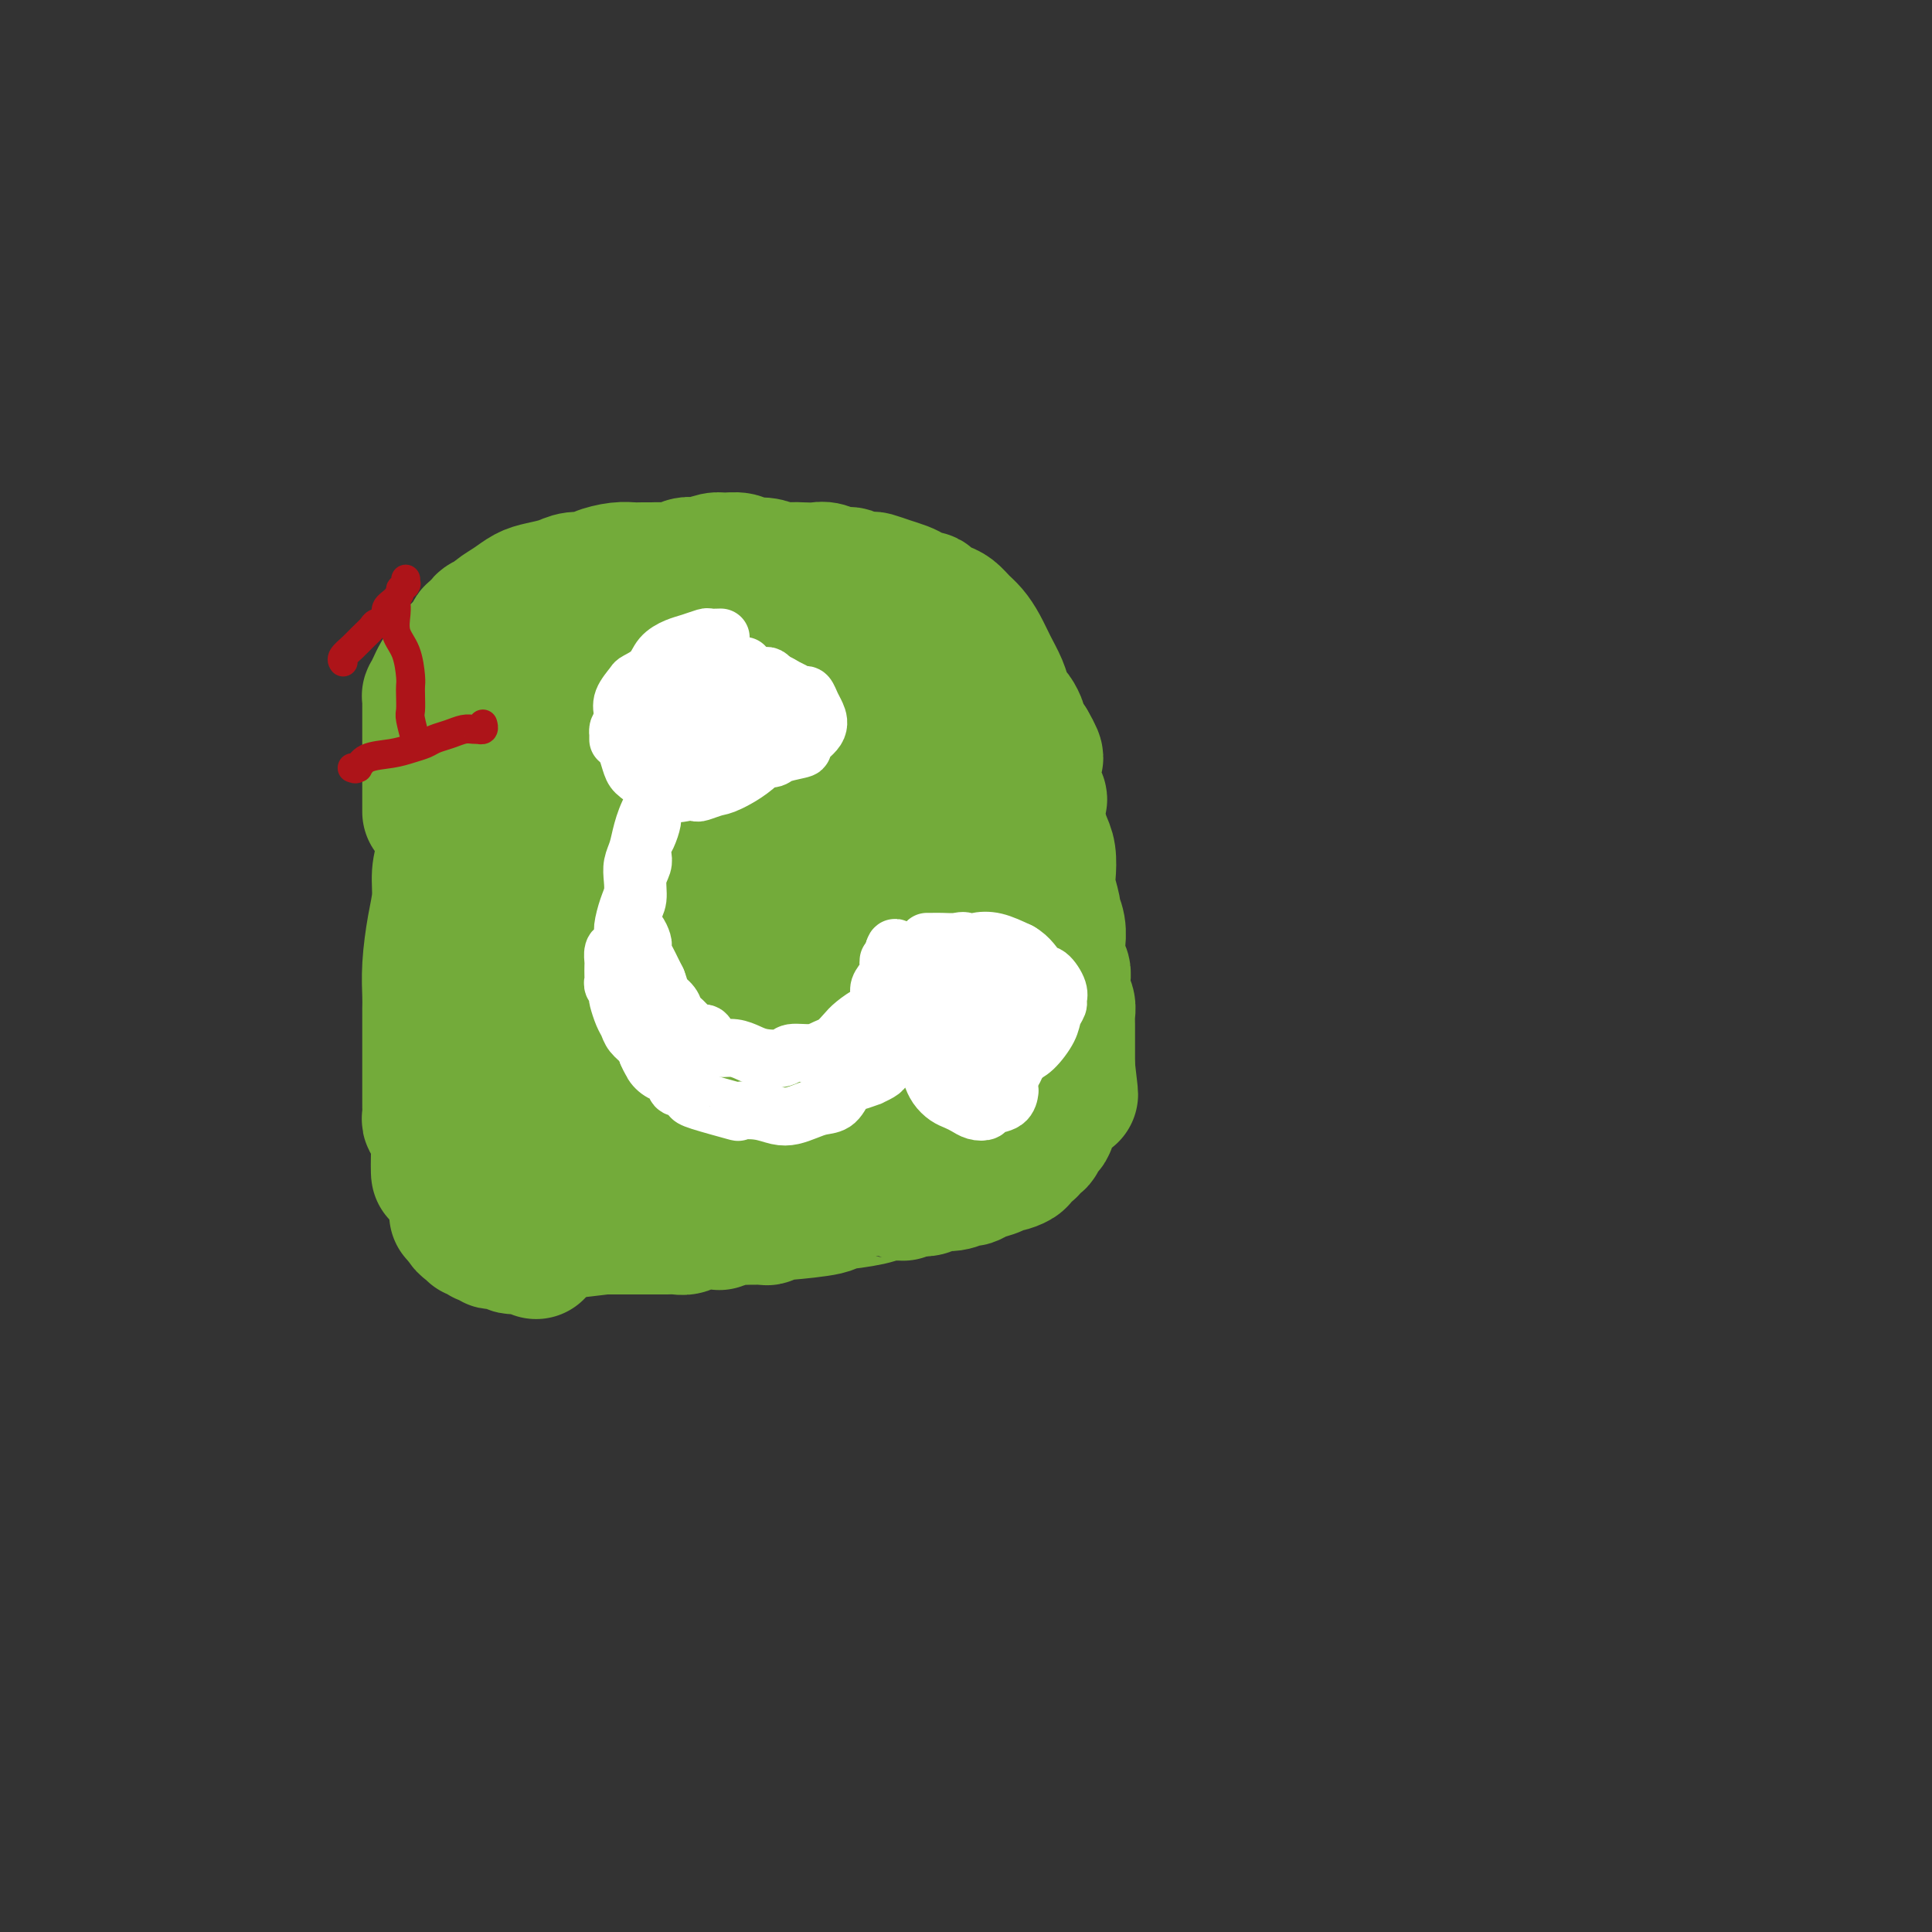 <svg viewBox='0 0 400 400' version='1.1' xmlns='http://www.w3.org/2000/svg' xmlns:xlink='http://www.w3.org/1999/xlink'><rect x="0" y="0" width="400" height="400" fill="#333333" stroke="none"/><g fill='none' stroke='#73AB3A' stroke-width='12' stroke-linecap='round' stroke-linejoin='round'><path d='M105,142c0.114,0.021 0.228,0.042 0,0c-0.228,-0.042 -0.797,-0.147 -1,0c-0.203,0.147 -0.041,0.546 0,1c0.041,0.454 -0.038,0.963 0,3c0.038,2.037 0.192,5.602 0,10c-0.192,4.398 -0.731,9.630 -1,15c-0.269,5.370 -0.268,10.879 0,17c0.268,6.121 0.804,12.855 1,17c0.196,4.145 0.053,5.703 0,7c-0.053,1.297 -0.014,2.333 0,3c0.014,0.667 0.004,0.963 0,1c-0.004,0.037 -0.001,-0.186 0,0c0.001,0.186 0.000,0.782 0,1c-0.000,0.218 -0.000,0.059 0,0c0.000,-0.059 0.000,-0.017 0,0c-0.000,0.017 -0.000,0.008 0,0'/><path d='M107,144c0.010,-0.021 0.019,-0.041 0,0c-0.019,0.041 -0.067,0.145 0,0c0.067,-0.145 0.248,-0.539 1,-1c0.752,-0.461 2.075,-0.991 4,-2c1.925,-1.009 4.451,-2.499 7,-4c2.549,-1.501 5.121,-3.015 8,-4c2.879,-0.985 6.064,-1.441 9,-2c2.936,-0.559 5.622,-1.221 8,-2c2.378,-0.779 4.447,-1.677 7,-2c2.553,-0.323 5.590,-0.073 8,0c2.410,0.073 4.192,-0.033 6,0c1.808,0.033 3.642,0.205 5,0c1.358,-0.205 2.240,-0.787 3,-1c0.760,-0.213 1.399,-0.058 2,0c0.601,0.058 1.166,0.019 2,0c0.834,-0.019 1.937,-0.016 3,0c1.063,0.016 2.085,0.046 3,0c0.915,-0.046 1.724,-0.168 3,0c1.276,0.168 3.018,0.626 4,1c0.982,0.374 1.204,0.665 2,1c0.796,0.335 2.166,0.714 3,1c0.834,0.286 1.133,0.481 2,1c0.867,0.519 2.304,1.364 3,2c0.696,0.636 0.652,1.065 1,2c0.348,0.935 1.088,2.377 2,4c0.912,1.623 1.995,3.428 3,6c1.005,2.572 1.932,5.910 3,9c1.068,3.090 2.276,5.931 3,8c0.724,2.069 0.964,3.365 1,5c0.036,1.635 -0.133,3.610 0,5c0.133,1.390 0.566,2.195 1,3'/><path d='M214,174c2.404,6.914 1.415,3.201 1,2c-0.415,-1.201 -0.255,0.112 0,1c0.255,0.888 0.604,1.352 1,2c0.396,0.648 0.837,1.479 1,2c0.163,0.521 0.047,0.731 0,1c-0.047,0.269 -0.027,0.596 0,1c0.027,0.404 0.060,0.885 0,1c-0.060,0.115 -0.212,-0.135 0,0c0.212,0.135 0.789,0.654 1,1c0.211,0.346 0.057,0.520 0,1c-0.057,0.480 -0.015,1.266 0,2c0.015,0.734 0.004,1.415 0,2c-0.004,0.585 -0.001,1.074 0,2c0.001,0.926 0.001,2.291 0,3c-0.001,0.709 -0.001,0.763 0,1c0.001,0.237 0.004,0.656 0,1c-0.004,0.344 -0.015,0.614 0,1c0.015,0.386 0.056,0.887 0,1c-0.056,0.113 -0.210,-0.162 0,0c0.210,0.162 0.785,0.761 1,1c0.215,0.239 0.072,0.117 0,0c-0.072,-0.117 -0.072,-0.228 0,0c0.072,0.228 0.215,0.796 0,1c-0.215,0.204 -0.790,0.045 -1,0c-0.210,-0.045 -0.056,0.026 0,0c0.056,-0.026 0.015,-0.148 0,0c-0.015,0.148 -0.004,0.565 0,1c0.004,0.435 0.001,0.886 0,1c-0.001,0.114 -0.000,-0.110 0,0c0.000,0.110 0.000,0.555 0,1'/><path d='M218,204c0.619,4.807 0.166,1.824 0,1c-0.166,-0.824 -0.044,0.510 0,1c0.044,0.490 0.012,0.135 0,0c-0.012,-0.135 -0.003,-0.050 0,0c0.003,0.050 0.001,0.066 0,0c-0.001,-0.066 0.001,-0.214 0,0c-0.001,0.214 -0.004,0.789 0,1c0.004,0.211 0.015,0.056 0,0c-0.015,-0.056 -0.057,-0.015 0,0c0.057,0.015 0.211,0.004 0,0c-0.211,-0.004 -0.789,-0.001 -1,0c-0.211,0.001 -0.057,0.000 0,0c0.057,-0.000 0.015,-0.000 0,0c-0.015,0.000 -0.004,0.000 0,0c0.004,-0.000 0.001,-0.000 0,0c-0.001,0.000 -0.000,0.000 0,0c0.000,-0.000 0.000,-0.000 0,0'/><path d='M111,203c0.008,0.003 0.016,0.005 0,0c-0.016,-0.005 -0.057,-0.019 0,0c0.057,0.019 0.211,0.069 0,0c-0.211,-0.069 -0.789,-0.259 -1,0c-0.211,0.259 -0.057,0.968 0,2c0.057,1.032 0.015,2.389 0,4c-0.015,1.611 -0.004,3.477 0,6c0.004,2.523 0.001,5.703 0,8c-0.001,2.297 -0.001,3.711 0,5c0.001,1.289 0.005,2.454 0,3c-0.005,0.546 -0.017,0.474 0,1c0.017,0.526 0.062,1.651 0,2c-0.062,0.349 -0.231,-0.077 0,0c0.231,0.077 0.861,0.656 1,1c0.139,0.344 -0.212,0.454 0,1c0.212,0.546 0.989,1.527 2,2c1.011,0.473 2.256,0.438 4,1c1.744,0.562 3.986,1.723 5,2c1.014,0.277 0.801,-0.329 2,0c1.199,0.329 3.811,1.592 6,2c2.189,0.408 3.955,-0.038 6,0c2.045,0.038 4.370,0.560 6,1c1.630,0.440 2.564,0.797 4,1c1.436,0.203 3.373,0.252 5,0c1.627,-0.252 2.942,-0.803 4,-1c1.058,-0.197 1.858,-0.039 3,0c1.142,0.039 2.626,-0.041 4,0c1.374,0.041 2.639,0.203 4,0c1.361,-0.203 2.817,-0.772 4,-1c1.183,-0.228 2.091,-0.114 3,0'/><path d='M173,243c4.454,-0.327 2.090,-0.144 2,0c-0.090,0.144 2.094,0.249 4,0c1.906,-0.249 3.534,-0.851 5,-1c1.466,-0.149 2.771,0.156 4,0c1.229,-0.156 2.383,-0.774 3,-1c0.617,-0.226 0.699,-0.059 1,0c0.301,0.059 0.823,0.012 1,0c0.177,-0.012 0.011,0.012 0,0c-0.011,-0.012 0.135,-0.059 1,0c0.865,0.059 2.451,0.224 3,0c0.549,-0.224 0.063,-0.836 0,-1c-0.063,-0.164 0.298,0.120 1,0c0.702,-0.120 1.746,-0.643 2,-1c0.254,-0.357 -0.283,-0.548 0,-1c0.283,-0.452 1.386,-1.164 2,-2c0.614,-0.836 0.739,-1.796 1,-2c0.261,-0.204 0.658,0.348 1,0c0.342,-0.348 0.628,-1.595 1,-2c0.372,-0.405 0.830,0.033 1,0c0.170,-0.033 0.054,-0.538 0,-1c-0.054,-0.462 -0.045,-0.881 0,-1c0.045,-0.119 0.124,0.061 0,0c-0.124,-0.061 -0.453,-0.364 0,-1c0.453,-0.636 1.688,-1.603 2,-3c0.312,-1.397 -0.301,-3.222 0,-6c0.301,-2.778 1.514,-6.508 2,-8c0.486,-1.492 0.243,-0.746 0,0'/></g>
<g fill='none' stroke='#73AB3A' stroke-width='20' stroke-linecap='round' stroke-linejoin='round'><path d='M113,151c-0.002,0.002 -0.004,0.004 0,0c0.004,-0.004 0.014,-0.015 0,0c-0.014,0.015 -0.052,0.057 0,0c0.052,-0.057 0.193,-0.211 0,0c-0.193,0.211 -0.721,0.787 -1,3c-0.279,2.213 -0.308,6.063 -1,11c-0.692,4.937 -2.046,10.962 -3,16c-0.954,5.038 -1.510,9.088 -2,12c-0.490,2.912 -0.916,4.686 -1,6c-0.084,1.314 0.174,2.169 0,3c-0.174,0.831 -0.780,1.640 -1,3c-0.220,1.360 -0.055,3.271 0,4c0.055,0.729 -0.000,0.275 0,3c0.000,2.725 0.056,8.628 0,11c-0.056,2.372 -0.225,1.214 0,2c0.225,0.786 0.845,3.517 1,5c0.155,1.483 -0.155,1.718 0,2c0.155,0.282 0.774,0.610 1,1c0.226,0.390 0.060,0.840 0,1c-0.060,0.160 -0.013,0.030 0,0c0.013,-0.030 -0.008,0.040 0,0c0.008,-0.040 0.044,-0.191 0,0c-0.044,0.191 -0.167,0.724 0,0c0.167,-0.724 0.623,-2.703 1,-5c0.377,-2.297 0.675,-4.910 1,-8c0.325,-3.090 0.675,-6.656 1,-10c0.325,-3.344 0.623,-6.465 1,-9c0.377,-2.535 0.833,-4.484 1,-6c0.167,-1.516 0.045,-2.601 0,-4c-0.045,-1.399 -0.013,-3.114 0,-4c0.013,-0.886 0.006,-0.943 0,-1'/><path d='M111,187c0.775,-7.358 0.211,-2.753 0,-1c-0.211,1.753 -0.070,0.655 0,0c0.070,-0.655 0.070,-0.866 0,-1c-0.070,-0.134 -0.211,-0.190 0,-1c0.211,-0.810 0.775,-2.374 1,-3c0.225,-0.626 0.113,-0.313 0,0'/></g>
<g fill='none' stroke='#73AB3A' stroke-width='28' stroke-linecap='round' stroke-linejoin='round'><path d='M97,150c-0.009,-0.009 -0.017,-0.019 0,0c0.017,0.019 0.061,0.065 0,0c-0.061,-0.065 -0.225,-0.241 0,0c0.225,0.241 0.841,0.899 1,3c0.159,2.101 -0.140,5.643 0,9c0.140,3.357 0.717,6.528 1,11c0.283,4.472 0.272,10.246 0,13c-0.272,2.754 -0.805,2.488 -1,5c-0.195,2.512 -0.052,7.802 0,11c0.052,3.198 0.013,4.302 0,5c-0.013,0.698 0.001,0.989 0,2c-0.001,1.011 -0.015,2.743 0,5c0.015,2.257 0.060,5.040 0,7c-0.060,1.960 -0.226,3.099 0,4c0.226,0.901 0.845,1.566 1,2c0.155,0.434 -0.155,0.638 0,1c0.155,0.362 0.774,0.882 1,1c0.226,0.118 0.060,-0.164 0,0c-0.060,0.164 -0.015,0.776 0,1c0.015,0.224 0.000,0.061 0,0c-0.000,-0.061 0.014,-0.020 0,0c-0.014,0.020 -0.057,0.020 0,0c0.057,-0.020 0.215,-0.060 0,0c-0.215,0.060 -0.803,0.218 -1,0c-0.197,-0.218 -0.004,-0.814 0,-3c0.004,-2.186 -0.181,-5.961 0,-8c0.181,-2.039 0.729,-2.340 1,-4c0.271,-1.660 0.265,-4.678 0,-7c-0.265,-2.322 -0.790,-3.949 -1,-5c-0.210,-1.051 -0.105,-1.525 0,-2'/><path d='M99,201c0.060,-4.576 0.211,-2.515 0,-2c-0.211,0.515 -0.785,-0.514 -1,-2c-0.215,-1.486 -0.073,-3.427 0,-5c0.073,-1.573 0.076,-2.776 0,-4c-0.076,-1.224 -0.231,-2.467 0,-4c0.231,-1.533 0.846,-3.356 1,-5c0.154,-1.644 -0.155,-3.108 0,-5c0.155,-1.892 0.774,-4.213 1,-6c0.226,-1.787 0.061,-3.042 0,-4c-0.061,-0.958 -0.016,-1.619 0,-2c0.016,-0.381 0.004,-0.480 0,-1c-0.004,-0.520 -0.001,-1.459 0,-2c0.001,-0.541 0.000,-0.683 0,-1c-0.000,-0.317 -0.000,-0.810 0,-1c0.000,-0.190 0.000,-0.078 0,0c-0.000,0.078 -0.000,0.123 0,0c0.000,-0.123 0.000,-0.415 0,-1c-0.000,-0.585 -0.000,-1.462 0,-2c0.000,-0.538 0.000,-0.736 0,-1c-0.000,-0.264 -0.000,-0.595 0,-1c0.000,-0.405 0.000,-0.883 0,-1c-0.000,-0.117 -0.000,0.127 0,0c0.000,-0.127 0.000,-0.627 0,-1c-0.000,-0.373 -0.000,-0.621 0,-1c0.000,-0.379 0.000,-0.890 0,-1c-0.000,-0.110 -0.000,0.180 0,0c0.000,-0.180 0.000,-0.832 0,-1c-0.000,-0.168 -0.000,0.147 0,0c0.000,-0.147 0.000,-0.756 0,-1c-0.000,-0.244 -0.000,-0.122 0,0'/><path d='M100,146c0.382,-8.466 0.838,-2.132 1,0c0.162,2.132 0.029,0.061 0,-1c-0.029,-1.061 0.045,-1.111 0,-1c-0.045,0.111 -0.208,0.384 0,0c0.208,-0.384 0.788,-1.427 1,-2c0.212,-0.573 0.056,-0.678 0,-1c-0.056,-0.322 -0.012,-0.860 0,-1c0.012,-0.140 -0.007,0.117 0,0c0.007,-0.117 0.040,-0.610 0,-1c-0.040,-0.390 -0.154,-0.678 0,-1c0.154,-0.322 0.575,-0.678 1,-1c0.425,-0.322 0.853,-0.611 1,-1c0.147,-0.389 0.013,-0.878 0,-1c-0.013,-0.122 0.095,0.123 0,0c-0.095,-0.123 -0.392,-0.614 0,-1c0.392,-0.386 1.472,-0.666 2,-1c0.528,-0.334 0.505,-0.723 1,-1c0.495,-0.277 1.509,-0.441 2,-1c0.491,-0.559 0.458,-1.513 1,-2c0.542,-0.487 1.660,-0.508 3,-1c1.340,-0.492 2.903,-1.455 4,-2c1.097,-0.545 1.726,-0.672 3,-1c1.274,-0.328 3.191,-0.859 4,-1c0.809,-0.141 0.511,0.106 1,0c0.489,-0.106 1.765,-0.564 3,-1c1.235,-0.436 2.430,-0.849 3,-1c0.570,-0.151 0.513,-0.041 1,0c0.487,0.041 1.516,0.011 2,0c0.484,-0.011 0.424,-0.003 1,0c0.576,0.003 1.788,0.002 3,0'/><path d='M138,122c4.499,-0.928 3.246,-0.249 3,0c-0.246,0.249 0.513,0.067 1,0c0.487,-0.067 0.700,-0.018 2,0c1.300,0.018 3.687,0.005 5,0c1.313,-0.005 1.552,-0.002 2,0c0.448,0.002 1.103,0.003 2,0c0.897,-0.003 2.035,-0.011 3,0c0.965,0.011 1.758,0.041 3,0c1.242,-0.041 2.934,-0.154 4,0c1.066,0.154 1.506,0.576 2,1c0.494,0.424 1.042,0.849 2,1c0.958,0.151 2.326,0.027 3,0c0.674,-0.027 0.656,0.044 1,0c0.344,-0.044 1.052,-0.204 2,0c0.948,0.204 2.136,0.773 3,1c0.864,0.227 1.404,0.114 2,0c0.596,-0.114 1.249,-0.228 2,0c0.751,0.228 1.602,0.797 2,1c0.398,0.203 0.344,0.039 1,0c0.656,-0.039 2.021,0.046 3,0c0.979,-0.046 1.571,-0.223 2,0c0.429,0.223 0.693,0.845 1,1c0.307,0.155 0.657,-0.155 1,0c0.343,0.155 0.681,0.777 1,1c0.319,0.223 0.620,0.046 1,0c0.380,-0.046 0.837,0.040 1,0c0.163,-0.040 0.030,-0.204 0,0c-0.030,0.204 0.044,0.776 0,1c-0.044,0.224 -0.204,0.099 0,0c0.204,-0.099 0.773,-0.171 1,0c0.227,0.171 0.114,0.586 0,1'/><path d='M194,130c5.396,1.873 3.386,2.556 3,3c-0.386,0.444 0.852,0.649 2,2c1.148,1.351 2.207,3.849 3,5c0.793,1.151 1.322,0.955 2,3c0.678,2.045 1.505,6.333 2,8c0.495,1.667 0.657,0.715 1,1c0.343,0.285 0.866,1.809 1,3c0.134,1.191 -0.123,2.051 0,3c0.123,0.949 0.624,1.987 1,3c0.376,1.013 0.627,2.000 1,3c0.373,1.000 0.870,2.014 1,3c0.130,0.986 -0.105,1.943 0,3c0.105,1.057 0.550,2.213 1,3c0.450,0.787 0.905,1.206 1,2c0.095,0.794 -0.170,1.965 0,3c0.170,1.035 0.777,1.935 1,3c0.223,1.065 0.064,2.295 0,3c-0.064,0.705 -0.031,0.884 0,2c0.031,1.116 0.061,3.171 0,4c-0.061,0.829 -0.212,0.434 0,1c0.212,0.566 0.789,2.092 1,3c0.211,0.908 0.057,1.198 0,2c-0.057,0.802 -0.016,2.115 0,3c0.016,0.885 0.008,1.340 0,2c-0.008,0.660 -0.016,1.524 0,2c0.016,0.476 0.057,0.564 0,1c-0.057,0.436 -0.211,1.220 0,2c0.211,0.780 0.788,1.556 1,2c0.212,0.444 0.061,0.555 0,1c-0.061,0.445 -0.030,1.222 0,2'/><path d='M216,211c1.254,8.814 0.389,2.849 0,1c-0.389,-1.849 -0.300,0.418 0,2c0.300,1.582 0.812,2.479 1,3c0.188,0.521 0.050,0.665 0,2c-0.050,1.335 -0.014,3.859 0,5c0.014,1.141 0.005,0.898 0,1c-0.005,0.102 -0.005,0.549 0,1c0.005,0.451 0.015,0.904 0,1c-0.015,0.096 -0.057,-0.166 0,0c0.057,0.166 0.212,0.761 0,1c-0.212,0.239 -0.792,0.121 -1,0c-0.208,-0.121 -0.044,-0.244 0,0c0.044,0.244 -0.032,0.857 0,1c0.032,0.143 0.172,-0.183 0,0c-0.172,0.183 -0.655,0.875 -1,1c-0.345,0.125 -0.553,-0.318 -1,0c-0.447,0.318 -1.135,1.395 -2,2c-0.865,0.605 -1.908,0.737 -3,1c-1.092,0.263 -2.232,0.658 -3,1c-0.768,0.342 -1.165,0.631 -2,1c-0.835,0.369 -2.108,0.817 -3,1c-0.892,0.183 -1.404,0.101 -2,0c-0.596,-0.101 -1.278,-0.219 -2,0c-0.722,0.219 -1.484,0.777 -2,1c-0.516,0.223 -0.785,0.112 -1,0c-0.215,-0.112 -0.377,-0.226 -1,0c-0.623,0.226 -1.706,0.792 -2,1c-0.294,0.208 0.202,0.060 0,0c-0.202,-0.060 -1.101,-0.030 -2,0'/><path d='M189,238c-4.143,1.465 -1.499,1.127 -1,1c0.499,-0.127 -1.146,-0.044 -2,0c-0.854,0.044 -0.918,0.050 -1,0c-0.082,-0.050 -0.182,-0.157 -2,0c-1.818,0.157 -5.354,0.577 -7,1c-1.646,0.423 -1.402,0.849 -2,1c-0.598,0.151 -2.038,0.026 -3,0c-0.962,-0.026 -1.446,0.046 -2,0c-0.554,-0.046 -1.178,-0.208 -2,0c-0.822,0.208 -1.841,0.788 -3,1c-1.159,0.212 -2.458,0.057 -3,0c-0.542,-0.057 -0.326,-0.015 -1,0c-0.674,0.015 -2.236,0.003 -3,0c-0.764,-0.003 -0.728,0.003 -1,0c-0.272,-0.003 -0.850,-0.015 -1,0c-0.150,0.015 0.128,0.057 0,0c-0.128,-0.057 -0.663,-0.211 -1,0c-0.337,0.211 -0.475,0.789 -1,1c-0.525,0.211 -1.437,0.057 -2,0c-0.563,-0.057 -0.777,-0.015 -1,0c-0.223,0.015 -0.455,0.004 -1,0c-0.545,-0.004 -1.403,-0.001 -2,0c-0.597,0.001 -0.932,0.000 -1,0c-0.068,-0.000 0.133,-0.000 0,0c-0.133,0.000 -0.599,0.000 -1,0c-0.401,-0.000 -0.737,-0.000 -1,0c-0.263,0.000 -0.452,0.000 -1,0c-0.548,-0.000 -1.455,-0.000 -2,0c-0.545,0.000 -0.727,0.000 -1,0c-0.273,-0.000 -0.636,-0.000 -1,0'/><path d='M139,243c-8.422,0.774 -4.477,0.207 -3,0c1.477,-0.207 0.485,-0.056 0,0c-0.485,0.056 -0.463,0.015 -1,0c-0.537,-0.015 -1.634,-0.004 -2,0c-0.366,0.004 0.000,0.001 0,0c-0.000,-0.001 -0.367,0.001 -1,0c-0.633,-0.001 -1.533,-0.004 -2,0c-0.467,0.004 -0.502,0.015 -1,0c-0.498,-0.015 -1.458,-0.057 -2,0c-0.542,0.057 -0.666,0.211 -1,0c-0.334,-0.211 -0.877,-0.788 -1,-1c-0.123,-0.212 0.173,-0.061 0,0c-0.173,0.061 -0.816,0.030 -1,0c-0.184,-0.030 0.091,-0.061 0,0c-0.091,0.061 -0.549,0.212 -1,0c-0.451,-0.212 -0.894,-0.789 -1,-1c-0.106,-0.211 0.125,-0.057 0,0c-0.125,0.057 -0.608,0.015 -1,0c-0.392,-0.015 -0.694,-0.004 -1,0c-0.306,0.004 -0.616,0.001 -1,0c-0.384,-0.001 -0.842,-0.000 -1,0c-0.158,0.000 -0.017,0.000 0,0c0.017,-0.000 -0.089,-0.000 0,0c0.089,0.000 0.374,0.000 0,0c-0.374,-0.000 -1.407,-0.000 -2,0c-0.593,0.000 -0.747,0.001 -1,0c-0.253,-0.001 -0.604,-0.003 -1,0c-0.396,0.003 -0.838,0.011 -1,0c-0.162,-0.011 -0.044,-0.041 0,0c0.044,0.041 0.012,0.155 0,0c-0.012,-0.155 -0.006,-0.577 0,-1'/><path d='M113,240c-4.417,-0.572 -2.461,-0.501 -2,-2c0.461,-1.499 -0.574,-4.570 -1,-6c-0.426,-1.430 -0.244,-1.221 0,-4c0.244,-2.779 0.551,-8.545 1,-14c0.449,-5.455 1.040,-10.597 2,-15c0.960,-4.403 2.288,-8.067 3,-11c0.712,-2.933 0.806,-5.134 1,-7c0.194,-1.866 0.486,-3.397 1,-5c0.514,-1.603 1.248,-3.277 2,-5c0.752,-1.723 1.522,-3.494 2,-5c0.478,-1.506 0.664,-2.747 1,-4c0.336,-1.253 0.822,-2.518 1,-3c0.178,-0.482 0.048,-0.181 0,0c-0.048,0.181 -0.013,0.241 0,0c0.013,-0.241 0.003,-0.784 0,-1c-0.003,-0.216 0.001,-0.105 0,0c-0.001,0.105 -0.008,0.204 0,0c0.008,-0.204 0.029,-0.712 0,-1c-0.029,-0.288 -0.109,-0.355 0,0c0.109,0.355 0.407,1.131 1,2c0.593,0.869 1.479,1.829 2,5c0.521,3.171 0.675,8.552 1,16c0.325,7.448 0.819,16.962 1,23c0.181,6.038 0.048,8.599 0,10c-0.048,1.401 -0.013,1.643 0,2c0.013,0.357 0.003,0.828 0,1c-0.003,0.172 -0.001,0.046 0,0c0.001,-0.046 0.000,-0.012 0,0c-0.000,0.012 -0.000,0.004 0,0c0.000,-0.004 0.000,-0.002 0,0'/><path d='M129,216c0.266,7.758 -0.068,1.153 0,-1c0.068,-2.153 0.539,0.145 1,-4c0.461,-4.145 0.912,-14.734 1,-19c0.088,-4.266 -0.187,-2.210 0,-7c0.187,-4.790 0.835,-16.426 1,-21c0.165,-4.574 -0.152,-2.088 0,-2c0.152,0.088 0.773,-2.224 1,-3c0.227,-0.776 0.061,-0.016 0,0c-0.061,0.016 -0.016,-0.713 0,-1c0.016,-0.287 0.003,-0.132 0,0c-0.003,0.132 0.002,0.241 0,0c-0.002,-0.241 -0.013,-0.834 0,-1c0.013,-0.166 0.050,0.093 0,0c-0.050,-0.093 -0.188,-0.538 0,-1c0.188,-0.462 0.700,-0.940 1,-1c0.300,-0.060 0.387,0.296 1,0c0.613,-0.296 1.752,-1.246 3,-2c1.248,-0.754 2.605,-1.311 4,-2c1.395,-0.689 2.828,-1.509 4,-2c1.172,-0.491 2.083,-0.653 3,-1c0.917,-0.347 1.839,-0.877 3,-1c1.161,-0.123 2.561,0.163 3,0c0.439,-0.163 -0.081,-0.776 0,-1c0.081,-0.224 0.764,-0.059 1,0c0.236,0.059 0.025,0.013 0,0c-0.025,-0.013 0.137,0.008 0,0c-0.137,-0.008 -0.573,-0.043 -1,0c-0.427,0.043 -0.846,0.165 -2,0c-1.154,-0.165 -3.044,-0.619 -5,-1c-1.956,-0.381 -3.978,-0.691 -6,-1'/><path d='M142,144c-2.441,-0.459 -2.044,-0.108 -3,0c-0.956,0.108 -3.265,-0.027 -4,0c-0.735,0.027 0.104,0.218 0,0c-0.104,-0.218 -1.152,-0.843 -2,-1c-0.848,-0.157 -1.495,0.154 -2,0c-0.505,-0.154 -0.868,-0.772 -1,-1c-0.132,-0.228 -0.033,-0.067 0,0c0.033,0.067 -0.002,0.039 0,0c0.002,-0.039 0.040,-0.088 0,0c-0.040,0.088 -0.157,0.312 0,0c0.157,-0.312 0.587,-1.159 2,-2c1.413,-0.841 3.810,-1.675 6,-3c2.190,-1.325 4.175,-3.141 6,-4c1.825,-0.859 3.492,-0.762 5,-1c1.508,-0.238 2.857,-0.811 4,-1c1.143,-0.189 2.079,0.006 3,0c0.921,-0.006 1.826,-0.213 3,0c1.174,0.213 2.617,0.845 3,1c0.383,0.155 -0.295,-0.168 0,0c0.295,0.168 1.562,0.827 2,1c0.438,0.173 0.046,-0.141 0,0c-0.046,0.141 0.253,0.737 1,2c0.747,1.263 1.942,3.194 3,6c1.058,2.806 1.979,6.488 3,10c1.021,3.512 2.140,6.855 3,11c0.860,4.145 1.460,9.091 2,14c0.540,4.909 1.021,9.780 1,14c-0.021,4.220 -0.544,7.790 -1,11c-0.456,3.210 -0.845,6.060 -1,8c-0.155,1.940 -0.078,2.970 0,4'/><path d='M175,213c-0.322,6.061 -0.625,2.714 -1,2c-0.375,-0.714 -0.820,1.206 -1,2c-0.180,0.794 -0.096,0.460 0,0c0.096,-0.460 0.203,-1.048 0,0c-0.203,1.048 -0.716,3.732 0,0c0.716,-3.732 2.661,-13.879 4,-20c1.339,-6.121 2.072,-8.214 3,-13c0.928,-4.786 2.053,-12.263 3,-17c0.947,-4.737 1.718,-6.733 2,-8c0.282,-1.267 0.076,-1.803 0,-2c-0.076,-0.197 -0.020,-0.053 0,0c0.020,0.053 0.005,0.014 0,0c-0.005,-0.014 -0.001,-0.004 0,0c0.001,0.004 0.000,0.001 0,0c-0.000,-0.001 -0.000,-0.000 0,0c0.000,0.000 0.000,0.000 0,0c-0.000,-0.000 -0.001,-0.001 0,0c0.001,0.001 0.003,0.003 0,0c-0.003,-0.003 -0.011,-0.010 0,0c0.011,0.010 0.042,0.038 0,0c-0.042,-0.038 -0.157,-0.142 0,0c0.157,0.142 0.585,0.529 1,2c0.415,1.471 0.815,4.025 2,9c1.185,4.975 3.155,12.370 4,20c0.845,7.630 0.566,15.495 1,20c0.434,4.505 1.580,5.651 2,6c0.420,0.349 0.113,-0.098 0,0c-0.113,0.098 -0.032,0.742 0,1c0.032,0.258 0.016,0.129 0,0'/><path d='M195,215c1.551,8.624 0.427,2.183 0,0c-0.427,-2.183 -0.157,-0.110 0,0c0.157,0.110 0.200,-1.745 0,-1c-0.200,0.745 -0.642,4.090 0,-5c0.642,-9.090 2.369,-30.616 3,-39c0.631,-8.384 0.166,-3.627 0,-3c-0.166,0.627 -0.034,-2.875 0,-5c0.034,-2.125 -0.029,-2.873 0,-3c0.029,-0.127 0.151,0.368 0,0c-0.151,-0.368 -0.574,-1.599 -1,-2c-0.426,-0.401 -0.856,0.030 -1,0c-0.144,-0.030 -0.004,-0.519 0,-1c0.004,-0.481 -0.130,-0.953 -1,-1c-0.870,-0.047 -2.478,0.332 -3,0c-0.522,-0.332 0.043,-1.375 -3,0c-3.043,1.375 -9.692,5.169 -13,7c-3.308,1.831 -3.274,1.700 -6,4c-2.726,2.300 -8.212,7.031 -12,11c-3.788,3.969 -5.879,7.176 -8,11c-2.121,3.824 -4.273,8.265 -6,12c-1.727,3.735 -3.030,6.763 -4,10c-0.970,3.237 -1.609,6.681 -2,9c-0.391,2.319 -0.535,3.513 0,5c0.535,1.487 1.747,3.268 2,4c0.253,0.732 -0.454,0.416 0,0c0.454,-0.416 2.069,-0.932 4,-2c1.931,-1.068 4.177,-2.688 7,-5c2.823,-2.312 6.221,-5.315 9,-10c2.779,-4.685 4.937,-11.053 7,-17c2.063,-5.947 4.032,-11.474 6,-17'/><path d='M173,177c2.796,-7.250 3.286,-8.374 4,-10c0.714,-1.626 1.651,-3.753 2,-5c0.349,-1.247 0.110,-1.615 0,-2c-0.110,-0.385 -0.090,-0.786 0,-1c0.090,-0.214 0.251,-0.240 0,0c-0.251,0.240 -0.913,0.747 0,0c0.913,-0.747 3.400,-2.746 -1,0c-4.400,2.746 -15.687,10.239 -21,14c-5.313,3.761 -4.653,3.792 -7,8c-2.347,4.208 -7.702,12.593 -12,20c-4.298,7.407 -7.539,13.835 -9,17c-1.461,3.165 -1.144,3.069 -1,3c0.144,-0.069 0.113,-0.109 0,0c-0.113,0.109 -0.310,0.366 0,0c0.310,-0.366 1.126,-1.355 3,-3c1.874,-1.645 4.807,-3.947 9,-10c4.193,-6.053 9.645,-15.856 16,-24c6.355,-8.144 13.612,-14.627 17,-18c3.388,-3.373 2.908,-3.636 3,-4c0.092,-0.364 0.758,-0.829 1,-1c0.242,-0.171 0.062,-0.048 0,0c-0.062,0.048 -0.006,0.020 0,0c0.006,-0.020 -0.038,-0.032 0,0c0.038,0.032 0.160,0.107 0,0c-0.160,-0.107 -0.600,-0.397 -1,-1c-0.400,-0.603 -0.759,-1.518 -1,-2c-0.241,-0.482 -0.364,-0.531 -1,-1c-0.636,-0.469 -1.787,-1.357 -3,-2c-1.213,-0.643 -2.490,-1.041 -4,-1c-1.510,0.041 -3.255,0.520 -5,1'/><path d='M162,155c-2.776,0.296 -5.216,1.035 -7,2c-1.784,0.965 -2.913,2.156 -4,3c-1.087,0.844 -2.134,1.340 -3,2c-0.866,0.660 -1.553,1.484 -2,2c-0.447,0.516 -0.655,0.725 -1,1c-0.345,0.275 -0.828,0.615 -1,1c-0.172,0.385 -0.033,0.813 0,1c0.033,0.187 -0.040,0.131 0,0c0.040,-0.131 0.191,-0.338 2,-1c1.809,-0.662 5.275,-1.779 9,-3c3.725,-1.221 7.710,-2.547 11,-4c3.290,-1.453 5.886,-3.034 8,-4c2.114,-0.966 3.746,-1.315 5,-2c1.254,-0.685 2.130,-1.704 3,-2c0.870,-0.296 1.736,0.131 2,0c0.264,-0.131 -0.073,-0.820 0,-1c0.073,-0.180 0.555,0.148 1,0c0.445,-0.148 0.851,-0.772 1,-1c0.149,-0.228 0.039,-0.061 0,0c-0.039,0.061 -0.009,0.017 0,0c0.009,-0.017 -0.003,-0.007 0,0c0.003,0.007 0.020,0.012 0,0c-0.020,-0.012 -0.078,-0.042 0,0c0.078,0.042 0.291,0.154 0,0c-0.291,-0.154 -1.087,-0.575 -2,-1c-0.913,-0.425 -1.945,-0.855 -4,-2c-2.055,-1.145 -5.134,-3.006 -9,-4c-3.866,-0.994 -8.521,-1.122 -12,-1c-3.479,0.122 -5.783,0.494 -8,1c-2.217,0.506 -4.348,1.144 -7,3c-2.652,1.856 -5.826,4.928 -9,8'/><path d='M135,153c-1.500,1.333 -0.750,0.667 0,0'/><path d='M91,148c-0.000,-0.001 -0.000,-0.002 0,0c0.000,0.002 0.000,0.008 0,0c-0.000,-0.008 -0.001,-0.029 0,0c0.001,0.029 0.003,0.109 0,0c-0.003,-0.109 -0.010,-0.406 0,1c0.010,1.406 0.039,4.515 0,6c-0.039,1.485 -0.144,1.348 0,3c0.144,1.652 0.537,5.095 1,8c0.463,2.905 0.997,5.274 1,7c0.003,1.726 -0.525,2.809 -1,4c-0.475,1.191 -0.898,2.490 -1,4c-0.102,1.510 0.116,3.233 0,5c-0.116,1.767 -0.567,3.580 -1,6c-0.433,2.420 -0.848,5.448 -1,8c-0.152,2.552 -0.041,4.627 0,6c0.041,1.373 0.011,2.044 0,3c-0.011,0.956 -0.003,2.195 0,3c0.003,0.805 0.001,1.174 0,2c-0.001,0.826 -0.000,2.108 0,3c0.000,0.892 0.000,1.394 0,2c-0.000,0.606 -0.000,1.317 0,2c0.000,0.683 0.000,1.339 0,2c-0.000,0.661 -0.001,1.329 0,2c0.001,0.671 0.004,1.345 0,2c-0.004,0.655 -0.015,1.290 0,2c0.015,0.710 0.056,1.495 0,2c-0.056,0.505 -0.208,0.729 0,1c0.208,0.271 0.777,0.588 1,1c0.223,0.412 0.098,0.919 0,1c-0.098,0.081 -0.171,-0.262 0,0c0.171,0.262 0.585,1.131 1,2'/><path d='M91,236c-0.128,13.588 -0.448,3.558 0,0c0.448,-3.558 1.664,-0.643 2,1c0.336,1.643 -0.207,2.013 0,2c0.207,-0.013 1.163,-0.410 2,0c0.837,0.410 1.556,1.627 2,2c0.444,0.373 0.614,-0.096 1,0c0.386,0.096 0.987,0.758 3,1c2.013,0.242 5.438,0.065 7,0c1.562,-0.065 1.262,-0.016 2,0c0.738,0.016 2.515,0.001 4,0c1.485,-0.001 2.680,0.013 4,0c1.320,-0.013 2.766,-0.054 4,0c1.234,0.054 2.258,0.204 3,0c0.742,-0.204 1.203,-0.762 2,-1c0.797,-0.238 1.928,-0.158 3,0c1.072,0.158 2.083,0.392 3,0c0.917,-0.392 1.739,-1.412 3,-2c1.261,-0.588 2.960,-0.745 4,-1c1.040,-0.255 1.420,-0.608 2,-1c0.580,-0.392 1.359,-0.822 2,-1c0.641,-0.178 1.144,-0.104 2,0c0.856,0.104 2.067,0.238 3,0c0.933,-0.238 1.589,-0.849 2,-1c0.411,-0.151 0.576,0.157 1,0c0.424,-0.157 1.108,-0.778 2,-1c0.892,-0.222 1.993,-0.046 3,0c1.007,0.046 1.919,-0.039 3,0c1.081,0.039 2.329,0.203 3,0c0.671,-0.203 0.763,-0.772 1,-1c0.237,-0.228 0.618,-0.114 1,0'/><path d='M165,233c6.357,-1.619 2.250,-1.167 1,-1c-1.250,0.167 0.357,0.048 1,0c0.643,-0.048 0.321,-0.024 0,0'/><path d='M89,168c0.000,0.000 0.000,0.000 0,0c0.000,-0.000 0.000,-0.000 0,0c-0.000,0.000 0.000,0.001 0,0c-0.000,-0.001 -0.000,-0.003 0,0c0.000,0.003 0.000,0.013 0,0c-0.000,-0.013 -0.000,-0.049 0,0c0.000,0.049 0.000,0.182 0,0c-0.000,-0.182 -0.000,-0.677 0,-1c0.000,-0.323 0.000,-0.472 0,-1c-0.000,-0.528 -0.000,-1.436 0,-2c0.000,-0.564 0.000,-0.784 0,-1c-0.000,-0.216 -0.000,-0.428 0,-1c0.000,-0.572 0.000,-1.504 0,-2c-0.000,-0.496 -0.000,-0.555 0,-1c0.000,-0.445 0.000,-1.274 0,-2c-0.000,-0.726 -0.000,-1.347 0,-2c0.000,-0.653 0.000,-1.337 0,-2c-0.000,-0.663 -0.000,-1.305 0,-2c0.000,-0.695 0.000,-1.443 0,-2c-0.000,-0.557 -0.000,-0.922 0,-1c0.000,-0.078 0.000,0.133 0,0c-0.000,-0.133 -0.001,-0.608 0,-1c0.001,-0.392 0.003,-0.700 0,-1c-0.003,-0.300 -0.013,-0.593 0,-1c0.013,-0.407 0.048,-0.928 0,-1c-0.048,-0.072 -0.179,0.304 0,0c0.179,-0.304 0.666,-1.288 1,-2c0.334,-0.712 0.513,-1.153 1,-2c0.487,-0.847 1.282,-2.099 2,-3c0.718,-0.901 1.359,-1.450 2,-2'/><path d='M95,135c1.166,-1.654 1.081,-0.288 1,0c-0.081,0.288 -0.157,-0.500 0,-1c0.157,-0.500 0.548,-0.711 1,-1c0.452,-0.289 0.965,-0.655 1,-1c0.035,-0.345 -0.410,-0.669 0,-1c0.410,-0.331 1.674,-0.669 2,-1c0.326,-0.331 -0.285,-0.656 0,-1c0.285,-0.344 1.468,-0.708 2,-1c0.532,-0.292 0.414,-0.512 1,-1c0.586,-0.488 1.875,-1.245 3,-2c1.125,-0.755 2.087,-1.508 3,-2c0.913,-0.492 1.776,-0.723 3,-1c1.224,-0.277 2.810,-0.600 4,-1c1.190,-0.400 1.985,-0.878 3,-1c1.015,-0.122 2.250,0.111 3,0c0.750,-0.111 1.016,-0.566 2,-1c0.984,-0.434 2.685,-0.849 4,-1c1.315,-0.151 2.243,-0.040 3,0c0.757,0.040 1.343,0.007 2,0c0.657,-0.007 1.385,0.012 2,0c0.615,-0.012 1.119,-0.055 2,0c0.881,0.055 2.141,0.207 3,0c0.859,-0.207 1.317,-0.773 2,-1c0.683,-0.227 1.590,-0.114 2,0c0.410,0.114 0.321,0.231 1,0c0.679,-0.231 2.124,-0.809 3,-1c0.876,-0.191 1.182,0.004 2,0c0.818,-0.004 2.147,-0.207 3,0c0.853,0.207 1.230,0.825 2,1c0.770,0.175 1.934,-0.093 3,0c1.066,0.093 2.033,0.546 3,1'/><path d='M161,118c2.612,0.311 2.643,0.087 3,0c0.357,-0.087 1.041,-0.038 2,0c0.959,0.038 2.194,0.067 3,0c0.806,-0.067 1.185,-0.228 2,0c0.815,0.228 2.068,0.846 3,1c0.932,0.154 1.544,-0.156 2,0c0.456,0.156 0.758,0.777 1,1c0.242,0.223 0.425,0.049 1,0c0.575,-0.049 1.543,0.028 2,0c0.457,-0.028 0.402,-0.161 1,0c0.598,0.161 1.848,0.617 3,1c1.152,0.383 2.206,0.694 3,1c0.794,0.306 1.329,0.607 2,1c0.671,0.393 1.478,0.878 2,1c0.522,0.122 0.759,-0.119 1,0c0.241,0.119 0.487,0.597 1,1c0.513,0.403 1.292,0.729 2,1c0.708,0.271 1.344,0.487 2,1c0.656,0.513 1.331,1.323 2,2c0.669,0.677 1.331,1.220 2,2c0.669,0.780 1.345,1.795 2,3c0.655,1.205 1.288,2.598 2,4c0.712,1.402 1.501,2.814 2,4c0.499,1.186 0.707,2.148 1,3c0.293,0.852 0.670,1.594 1,2c0.330,0.406 0.613,0.476 1,1c0.387,0.524 0.877,1.501 1,2c0.123,0.499 -0.121,0.519 0,1c0.121,0.481 0.606,1.423 1,2c0.394,0.577 0.697,0.788 1,1'/><path d='M213,154c2.787,4.752 0.754,2.633 0,2c-0.754,-0.633 -0.230,0.220 0,1c0.230,0.780 0.166,1.489 0,2c-0.166,0.511 -0.434,0.826 0,2c0.434,1.174 1.570,3.208 2,4c0.430,0.792 0.154,0.341 0,1c-0.154,0.659 -0.186,2.429 0,4c0.186,1.571 0.590,2.943 1,4c0.410,1.057 0.827,1.798 1,3c0.173,1.202 0.103,2.866 0,4c-0.103,1.134 -0.238,1.737 0,3c0.238,1.263 0.849,3.187 1,4c0.151,0.813 -0.157,0.515 0,1c0.157,0.485 0.778,1.754 1,3c0.222,1.246 0.046,2.468 0,3c-0.046,0.532 0.039,0.373 0,1c-0.039,0.627 -0.203,2.041 0,3c0.203,0.959 0.772,1.465 1,2c0.228,0.535 0.114,1.099 0,2c-0.114,0.901 -0.227,2.138 0,3c0.227,0.862 0.793,1.348 1,2c0.207,0.652 0.056,1.469 0,2c-0.056,0.531 -0.015,0.776 0,1c0.015,0.224 0.004,0.427 0,1c-0.004,0.573 -0.001,1.515 0,2c0.001,0.485 0.000,0.511 0,1c-0.000,0.489 -0.000,1.440 0,2c0.000,0.560 0.000,0.727 0,1c-0.000,0.273 -0.000,0.650 0,1c0.000,0.350 0.000,0.671 0,1c-0.000,0.329 -0.000,0.664 0,1'/><path d='M221,221c1.237,10.527 0.329,3.346 0,1c-0.329,-2.346 -0.078,0.144 0,1c0.078,0.856 -0.018,0.080 0,0c0.018,-0.080 0.149,0.537 0,1c-0.149,0.463 -0.579,0.771 -1,1c-0.421,0.229 -0.835,0.380 -1,1c-0.165,0.620 -0.082,1.710 0,2c0.082,0.290 0.163,-0.219 0,0c-0.163,0.219 -0.569,1.167 -1,2c-0.431,0.833 -0.885,1.551 -1,2c-0.115,0.449 0.110,0.627 0,1c-0.110,0.373 -0.556,0.940 -1,1c-0.444,0.060 -0.887,-0.387 -1,0c-0.113,0.387 0.105,1.609 0,2c-0.105,0.391 -0.534,-0.050 -1,0c-0.466,0.050 -0.969,0.592 -1,1c-0.031,0.408 0.409,0.684 0,1c-0.409,0.316 -1.668,0.672 -2,1c-0.332,0.328 0.264,0.627 0,1c-0.264,0.373 -1.386,0.821 -2,1c-0.614,0.179 -0.718,0.091 -1,0c-0.282,-0.091 -0.742,-0.183 -1,0c-0.258,0.183 -0.312,0.642 -1,1c-0.688,0.358 -2.008,0.617 -3,1c-0.992,0.383 -1.655,0.891 -2,1c-0.345,0.109 -0.371,-0.181 -1,0c-0.629,0.181 -1.859,0.832 -3,1c-1.141,0.168 -2.192,-0.147 -3,0c-0.808,0.147 -1.374,0.756 -2,1c-0.626,0.244 -1.313,0.122 -2,0'/><path d='M190,246c-3.834,1.152 -2.919,1.031 -3,1c-0.081,-0.031 -1.157,0.030 -2,0c-0.843,-0.030 -1.451,-0.149 -2,0c-0.549,0.149 -1.037,0.565 -3,1c-1.963,0.435 -5.401,0.887 -7,1c-1.599,0.113 -1.360,-0.114 -1,0c0.360,0.114 0.839,0.570 -1,1c-1.839,0.430 -5.997,0.833 -8,1c-2.003,0.167 -1.850,0.097 -2,0c-0.150,-0.097 -0.603,-0.222 -1,0c-0.397,0.222 -0.740,0.792 -1,1c-0.260,0.208 -0.439,0.055 -1,0c-0.561,-0.055 -1.503,-0.011 -2,0c-0.497,0.011 -0.549,-0.011 -1,0c-0.451,0.011 -1.303,0.056 -2,0c-0.697,-0.056 -1.240,-0.212 -2,0c-0.760,0.212 -1.736,0.793 -2,1c-0.264,0.207 0.186,0.041 0,0c-0.186,-0.041 -1.008,0.041 -2,0c-0.992,-0.041 -2.154,-0.207 -3,0c-0.846,0.207 -1.377,0.788 -2,1c-0.623,0.212 -1.338,0.057 -2,0c-0.662,-0.057 -1.269,-0.015 -2,0c-0.731,0.015 -1.585,0.004 -2,0c-0.415,-0.004 -0.390,-0.001 -1,0c-0.610,0.001 -1.854,0.000 -3,0c-1.146,-0.000 -2.193,-0.000 -3,0c-0.807,0.000 -1.373,0.000 -2,0c-0.627,-0.000 -1.313,-0.000 -2,0'/><path d='M125,254c-10.198,1.238 -3.193,0.332 -1,0c2.193,-0.332 -0.427,-0.089 -2,0c-1.573,0.089 -2.099,0.024 -2,0c0.099,-0.024 0.822,-0.006 0,0c-0.822,0.006 -3.191,0.002 -4,0c-0.809,-0.002 -0.058,-0.000 0,0c0.058,0.000 -0.577,0.000 -1,0c-0.423,-0.000 -0.634,-0.000 -1,0c-0.366,0.000 -0.887,0.000 -1,0c-0.113,-0.000 0.182,-0.000 0,0c-0.182,0.000 -0.842,0.000 -1,0c-0.158,-0.000 0.184,-0.000 0,0c-0.184,0.000 -0.894,0.000 -1,0c-0.106,-0.000 0.392,-0.000 0,0c-0.392,0.000 -1.675,0.000 -2,0c-0.325,-0.000 0.306,-0.000 0,0c-0.306,0.000 -1.550,0.000 -2,0c-0.450,-0.000 -0.107,-0.000 0,0c0.107,0.000 -0.023,0.000 0,0c0.023,-0.000 0.198,-0.000 0,0c-0.198,0.000 -0.770,0.001 -1,0c-0.230,-0.001 -0.118,-0.004 0,0c0.118,0.004 0.243,0.016 0,0c-0.243,-0.016 -0.853,-0.061 -1,0c-0.147,0.061 0.171,0.226 0,0c-0.171,-0.226 -0.830,-0.845 -1,-1c-0.170,-0.155 0.150,0.154 0,0c-0.150,-0.154 -0.771,-0.772 -1,-1c-0.229,-0.228 -0.065,-0.065 0,0c0.065,0.065 0.033,0.033 0,0'/><path d='M107,252c-0.000,0.000 -0.000,0.000 0,0c0.000,0.000 0.000,0.000 0,0c-0.000,-0.000 -0.000,-0.000 0,0c0.000,0.000 0.000,0.000 0,0c-0.000,-0.000 -0.000,-0.000 0,0c0.000,0.000 0.000,0.000 0,0c-0.000,-0.000 -0.000,-0.000 0,0c0.000,0.000 0.001,0.000 0,0c-0.001,-0.000 -0.003,-0.000 0,0c0.003,0.000 0.011,0.000 0,0c-0.011,-0.000 -0.040,-0.000 0,0c0.040,0.000 0.150,0.000 0,0c-0.150,-0.000 -0.561,-0.000 -1,0c-0.439,0.000 -0.905,0.000 -1,0c-0.095,-0.000 0.181,-0.000 0,0c-0.181,0.000 -0.819,0.000 -1,0c-0.181,-0.000 0.096,-0.000 0,0c-0.096,0.000 -0.565,0.000 -1,0c-0.435,-0.000 -0.835,-0.000 -1,0c-0.165,0.000 -0.096,0.001 0,0c0.096,-0.001 0.218,-0.004 0,0c-0.218,0.004 -0.776,0.015 -1,0c-0.224,-0.015 -0.112,-0.057 0,0c0.112,0.057 0.226,0.211 0,0c-0.226,-0.211 -0.793,-0.789 -1,-1c-0.207,-0.211 -0.056,-0.057 0,0c0.056,0.057 0.016,0.016 0,0c-0.016,-0.016 -0.008,-0.008 0,0'/><path d='M111,259c0.000,-0.000 0.000,-0.000 0,0c-0.000,0.000 -0.000,0.000 0,0c0.000,-0.000 0.000,-0.000 0,0c-0.000,0.000 -0.000,0.001 0,0c0.000,-0.001 0.000,-0.004 0,0c-0.000,0.004 -0.000,0.015 0,0c0.000,-0.015 0.001,-0.057 0,0c-0.001,0.057 -0.003,0.211 0,0c0.003,-0.211 0.013,-0.789 0,-1c-0.013,-0.211 -0.049,-0.057 0,0c0.049,0.057 0.182,0.016 0,0c-0.182,-0.016 -0.678,-0.008 -1,0c-0.322,0.008 -0.468,0.016 -1,0c-0.532,-0.016 -1.448,-0.057 -2,0c-0.552,0.057 -0.739,0.211 -1,0c-0.261,-0.211 -0.596,-0.788 -1,-1c-0.404,-0.212 -0.878,-0.061 -1,0c-0.122,0.061 0.108,0.030 0,0c-0.108,-0.030 -0.555,-0.061 -1,0c-0.445,0.061 -0.890,0.212 -1,0c-0.110,-0.212 0.115,-0.788 0,-1c-0.115,-0.212 -0.569,-0.061 -1,0c-0.431,0.061 -0.837,0.031 -1,0c-0.163,-0.031 -0.081,-0.065 0,0c0.081,0.065 0.163,0.228 0,0c-0.163,-0.228 -0.569,-0.849 -1,-1c-0.431,-0.151 -0.886,0.167 -1,0c-0.114,-0.167 0.114,-0.818 0,-1c-0.114,-0.182 -0.569,0.105 -1,0c-0.431,-0.105 -0.837,-0.601 -1,-1c-0.163,-0.399 -0.081,-0.699 0,-1'/><path d='M96,252c-2.500,-1.167 -1.250,-0.583 0,0'/></g>
<g fill='none' stroke='#FFFFFF' stroke-width='12' stroke-linecap='round' stroke-linejoin='round'><path d='M150,144c-0.022,0.017 -0.044,0.034 0,0c0.044,-0.034 0.154,-0.118 0,0c-0.154,0.118 -0.573,0.438 0,0c0.573,-0.438 2.140,-1.634 3,-2c0.860,-0.366 1.015,0.098 1,0c-0.015,-0.098 -0.200,-0.759 0,-1c0.200,-0.241 0.786,-0.061 1,0c0.214,0.061 0.058,0.002 0,0c-0.058,-0.002 -0.016,0.053 0,0c0.016,-0.053 0.006,-0.215 0,0c-0.006,0.215 -0.008,0.806 0,1c0.008,0.194 0.027,-0.008 0,0c-0.027,0.008 -0.101,0.226 0,1c0.101,0.774 0.377,2.102 0,3c-0.377,0.898 -1.407,1.365 -2,2c-0.593,0.635 -0.747,1.438 -1,2c-0.253,0.562 -0.604,0.883 -1,1c-0.396,0.117 -0.838,0.031 -1,0c-0.162,-0.031 -0.043,-0.008 0,0c0.043,0.008 0.012,0.002 0,0c-0.012,-0.002 -0.003,-0.001 0,0c0.003,0.001 0.001,0.000 0,0c-0.001,-0.000 -0.000,-0.000 0,0'/><path d='M150,151c-0.778,0.781 -0.223,0.234 0,0c0.223,-0.234 0.112,-0.154 0,0c-0.112,0.154 -0.226,0.381 0,0c0.226,-0.381 0.793,-1.370 1,-2c0.207,-0.630 0.056,-0.901 0,-1c-0.056,-0.099 -0.015,-0.027 0,0c0.015,0.027 0.004,0.007 0,0c-0.004,-0.007 -0.001,-0.002 0,0c0.001,0.002 0.001,0.001 0,0'/><path d='M149,155c0.000,-0.000 0.000,-0.000 0,0c-0.000,0.000 -0.000,0.001 0,0c0.000,-0.001 0.000,-0.004 0,0c-0.000,0.004 -0.000,0.016 0,0c0.000,-0.016 0.001,-0.060 0,0c-0.001,0.060 -0.003,0.223 0,0c0.003,-0.223 0.011,-0.832 0,-1c-0.011,-0.168 -0.042,0.106 0,0c0.042,-0.106 0.155,-0.592 0,-1c-0.155,-0.408 -0.578,-0.740 -1,-1c-0.422,-0.260 -0.842,-0.450 -1,-1c-0.158,-0.550 -0.054,-1.459 0,-2c0.054,-0.541 0.056,-0.712 0,-1c-0.056,-0.288 -0.171,-0.693 0,-1c0.171,-0.307 0.628,-0.516 1,-1c0.372,-0.484 0.660,-1.244 1,-2c0.340,-0.756 0.732,-1.509 1,-2c0.268,-0.491 0.410,-0.719 1,-1c0.590,-0.281 1.626,-0.615 2,-1c0.374,-0.385 0.086,-0.822 0,-1c-0.086,-0.178 0.029,-0.098 0,0c-0.029,0.098 -0.202,0.212 0,0c0.202,-0.212 0.779,-0.752 1,-1c0.221,-0.248 0.087,-0.203 0,0c-0.087,0.203 -0.126,0.565 0,1c0.126,0.435 0.416,0.943 1,1c0.584,0.057 1.463,-0.338 2,0c0.537,0.338 0.732,1.410 1,2c0.268,0.590 0.611,0.697 1,1c0.389,0.303 0.826,0.801 1,1c0.174,0.199 0.087,0.100 0,0'/><path d='M160,144c0.515,0.863 0.303,1.019 0,1c-0.303,-0.019 -0.696,-0.214 -1,0c-0.304,0.214 -0.518,0.838 -1,1c-0.482,0.162 -1.233,-0.138 -2,0c-0.767,0.138 -1.550,0.713 -2,1c-0.450,0.287 -0.565,0.287 -1,0c-0.435,-0.287 -1.189,-0.860 -2,-1c-0.811,-0.140 -1.680,0.155 -2,0c-0.320,-0.155 -0.091,-0.758 0,-1c0.091,-0.242 0.046,-0.121 0,0'/><path d='M148,151c-0.002,0.000 -0.005,0.000 0,0c0.005,-0.000 0.016,-0.000 0,0c-0.016,0.000 -0.059,0.001 0,0c0.059,-0.001 0.220,-0.005 0,0c-0.220,0.005 -0.821,0.018 -1,0c-0.179,-0.018 0.063,-0.069 0,0c-0.063,0.069 -0.431,0.258 -1,1c-0.569,0.742 -1.337,2.038 -2,3c-0.663,0.962 -1.219,1.588 -2,2c-0.781,0.412 -1.785,0.608 -2,1c-0.215,0.392 0.359,0.980 0,1c-0.359,0.020 -1.651,-0.529 -2,0c-0.349,0.529 0.243,2.138 0,3c-0.243,0.862 -1.323,0.979 -2,2c-0.677,1.021 -0.952,2.945 -1,4c-0.048,1.055 0.132,1.241 0,2c-0.132,0.759 -0.575,2.092 -1,3c-0.425,0.908 -0.831,1.391 -1,2c-0.169,0.609 -0.101,1.345 0,2c0.101,0.655 0.237,1.230 0,2c-0.237,0.770 -0.845,1.735 -1,3c-0.155,1.265 0.144,2.829 0,4c-0.144,1.171 -0.732,1.949 -1,3c-0.268,1.051 -0.216,2.375 0,3c0.216,0.625 0.597,0.552 1,1c0.403,0.448 0.829,1.418 1,2c0.171,0.582 0.087,0.775 0,1c-0.087,0.225 -0.178,0.483 0,1c0.178,0.517 0.625,1.293 1,2c0.375,0.707 0.679,1.345 1,2c0.321,0.655 0.661,1.328 1,2'/><path d='M136,203c0.888,2.286 0.608,2.501 1,3c0.392,0.499 1.457,1.281 2,2c0.543,0.719 0.565,1.376 1,2c0.435,0.624 1.285,1.215 2,2c0.715,0.785 1.297,1.765 2,2c0.703,0.235 1.529,-0.274 2,0c0.471,0.274 0.589,1.331 1,2c0.411,0.669 1.115,0.951 2,1c0.885,0.049 1.950,-0.134 3,0c1.050,0.134 2.084,0.587 3,1c0.916,0.413 1.716,0.787 3,1c1.284,0.213 3.054,0.265 4,0c0.946,-0.265 1.069,-0.848 2,-1c0.931,-0.152 2.671,0.125 4,0c1.329,-0.125 2.248,-0.654 3,-1c0.752,-0.346 1.339,-0.509 2,-1c0.661,-0.491 1.396,-1.311 2,-2c0.604,-0.689 1.076,-1.246 2,-2c0.924,-0.754 2.300,-1.705 3,-2c0.700,-0.295 0.723,0.064 1,0c0.277,-0.064 0.806,-0.553 1,-1c0.194,-0.447 0.052,-0.852 0,-1c-0.052,-0.148 -0.014,-0.040 0,0c0.014,0.040 0.004,0.011 0,0c-0.004,-0.011 -0.001,-0.003 0,0c0.001,0.003 0.001,0.002 0,0'/><path d='M184,200c-0.000,-0.423 -0.000,-0.845 0,-1c0.000,-0.155 0.000,-0.041 0,0c-0.000,0.041 -0.000,0.011 0,0c0.000,-0.011 0.000,-0.003 0,0c-0.000,0.003 -0.000,-0.000 0,0c0.000,0.000 0.001,0.003 0,0c-0.001,-0.003 -0.004,-0.012 0,0c0.004,0.012 0.014,0.044 0,0c-0.014,-0.044 -0.053,-0.165 0,0c0.053,0.165 0.197,0.616 1,1c0.803,0.384 2.264,0.702 3,1c0.736,0.298 0.748,0.577 1,1c0.252,0.423 0.743,0.991 1,1c0.257,0.009 0.281,-0.540 0,0c-0.281,0.540 -0.868,2.169 -1,3c-0.132,0.831 0.190,0.863 0,1c-0.190,0.137 -0.891,0.377 -1,1c-0.109,0.623 0.373,1.627 0,2c-0.373,0.373 -1.603,0.115 -2,0c-0.397,-0.115 0.038,-0.087 0,0c-0.038,0.087 -0.549,0.231 -1,0c-0.451,-0.231 -0.843,-0.838 -1,-1c-0.157,-0.162 -0.078,0.122 0,0c0.078,-0.122 0.154,-0.651 0,-1c-0.154,-0.349 -0.540,-0.517 -1,-1c-0.460,-0.483 -0.995,-1.281 -1,-2c-0.005,-0.719 0.521,-1.358 1,-2c0.479,-0.642 0.912,-1.285 1,-2c0.088,-0.715 -0.169,-1.500 0,-2c0.169,-0.500 0.762,-0.714 1,-1c0.238,-0.286 0.119,-0.643 0,-1'/><path d='M185,197c0.392,-1.521 0.370,-0.324 1,0c0.630,0.324 1.910,-0.226 3,0c1.090,0.226 1.991,1.226 3,2c1.009,0.774 2.126,1.321 3,2c0.874,0.679 1.503,1.489 2,2c0.497,0.511 0.861,0.723 1,1c0.139,0.277 0.053,0.618 0,1c-0.053,0.382 -0.074,0.805 0,1c0.074,0.195 0.241,0.161 0,0c-0.241,-0.161 -0.891,-0.449 -1,0c-0.109,0.449 0.322,1.637 0,2c-0.322,0.363 -1.396,-0.098 -2,0c-0.604,0.098 -0.738,0.754 -1,1c-0.262,0.246 -0.652,0.081 -1,0c-0.348,-0.081 -0.653,-0.077 -1,0c-0.347,0.077 -0.737,0.227 -1,0c-0.263,-0.227 -0.400,-0.830 -1,-1c-0.600,-0.170 -1.663,0.094 -2,0c-0.337,-0.094 0.053,-0.546 0,-1c-0.053,-0.454 -0.547,-0.909 -1,-1c-0.453,-0.091 -0.864,0.182 -1,0c-0.136,-0.182 0.002,-0.819 0,-1c-0.002,-0.181 -0.144,0.095 0,0c0.144,-0.095 0.575,-0.561 1,-1c0.425,-0.439 0.846,-0.850 1,-1c0.154,-0.150 0.041,-0.041 0,0c-0.041,0.041 -0.012,0.012 0,0c0.012,-0.012 0.006,-0.006 0,0'/><path d='M128,153c0.000,0.001 0.000,0.001 0,0c-0.000,-0.001 -0.000,-0.004 0,0c0.000,0.004 0.000,0.016 0,0c-0.000,-0.016 -0.000,-0.060 0,0c0.000,0.060 0.002,0.224 0,0c-0.002,-0.224 -0.006,-0.836 0,-1c0.006,-0.164 0.022,0.121 0,0c-0.022,-0.121 -0.082,-0.649 0,-1c0.082,-0.351 0.306,-0.527 1,-1c0.694,-0.473 1.857,-1.244 3,-2c1.143,-0.756 2.265,-1.497 3,-2c0.735,-0.503 1.081,-0.766 2,-1c0.919,-0.234 2.410,-0.437 4,-1c1.590,-0.563 3.280,-1.486 5,-2c1.720,-0.514 3.472,-0.618 5,-1c1.528,-0.382 2.832,-1.042 4,-1c1.168,0.042 2.201,0.786 3,1c0.799,0.214 1.366,-0.102 2,0c0.634,0.102 1.336,0.622 2,1c0.664,0.378 1.291,0.614 2,1c0.709,0.386 1.500,0.921 2,1c0.500,0.079 0.710,-0.298 1,0c0.290,0.298 0.659,1.270 1,2c0.341,0.730 0.652,1.218 1,2c0.348,0.782 0.732,1.860 0,3c-0.732,1.140 -2.580,2.344 -3,3c-0.420,0.656 0.589,0.764 0,1c-0.589,0.236 -2.776,0.599 -4,1c-1.224,0.401 -1.483,0.839 -2,1c-0.517,0.161 -1.290,0.046 -2,0c-0.710,-0.046 -1.355,-0.023 -2,0'/><path d='M156,157c-2.579,0.927 -2.528,0.245 -3,0c-0.472,-0.245 -1.467,-0.054 -2,0c-0.533,0.054 -0.604,-0.031 -1,0c-0.396,0.031 -1.115,0.177 -2,0c-0.885,-0.177 -1.935,-0.679 -3,-1c-1.065,-0.321 -2.146,-0.462 -3,-1c-0.854,-0.538 -1.480,-1.474 -2,-2c-0.520,-0.526 -0.935,-0.640 -1,-1c-0.065,-0.360 0.221,-0.964 0,-1c-0.221,-0.036 -0.947,0.495 -1,0c-0.053,-0.495 0.569,-2.016 1,-3c0.431,-0.984 0.672,-1.430 1,-2c0.328,-0.570 0.742,-1.263 1,-2c0.258,-0.737 0.358,-1.518 1,-2c0.642,-0.482 1.825,-0.665 3,-1c1.175,-0.335 2.342,-0.823 4,-1c1.658,-0.177 3.806,-0.045 5,0c1.194,0.045 1.433,0.002 2,0c0.567,-0.002 1.461,0.035 2,0c0.539,-0.035 0.722,-0.144 1,0c0.278,0.144 0.650,0.541 1,1c0.350,0.459 0.679,0.980 1,1c0.321,0.020 0.633,-0.462 1,0c0.367,0.462 0.790,1.867 1,3c0.210,1.133 0.208,1.994 0,3c-0.208,1.006 -0.623,2.156 -1,3c-0.377,0.844 -0.717,1.381 -1,2c-0.283,0.619 -0.509,1.320 -1,2c-0.491,0.680 -1.245,1.340 -2,2'/><path d='M158,157c-2.223,2.480 -5.280,4.181 -7,5c-1.720,0.819 -2.104,0.758 -3,1c-0.896,0.242 -2.306,0.787 -3,1c-0.694,0.213 -0.672,0.094 -1,0c-0.328,-0.094 -1.005,-0.163 -2,0c-0.995,0.163 -2.309,0.559 -4,0c-1.691,-0.559 -3.760,-2.074 -5,-3c-1.240,-0.926 -1.652,-1.262 -2,-2c-0.348,-0.738 -0.631,-1.877 -1,-3c-0.369,-1.123 -0.824,-2.231 -1,-3c-0.176,-0.769 -0.074,-1.200 0,-2c0.074,-0.800 0.121,-1.971 0,-3c-0.121,-1.029 -0.409,-1.917 0,-3c0.409,-1.083 1.516,-2.360 2,-3c0.484,-0.640 0.345,-0.644 1,-1c0.655,-0.356 2.106,-1.066 3,-2c0.894,-0.934 1.232,-2.093 2,-3c0.768,-0.907 1.964,-1.564 3,-2c1.036,-0.436 1.910,-0.653 3,-1c1.090,-0.347 2.397,-0.825 3,-1c0.603,-0.175 0.502,-0.047 1,0c0.498,0.047 1.596,0.013 2,0c0.404,-0.013 0.116,-0.004 0,0c-0.116,0.004 -0.058,0.002 0,0'/><path d='M140,153c0.008,-0.014 0.017,-0.028 0,0c-0.017,0.028 -0.058,0.099 0,0c0.058,-0.099 0.216,-0.370 0,0c-0.216,0.370 -0.807,1.379 -1,2c-0.193,0.621 0.012,0.855 0,2c-0.012,1.145 -0.242,3.202 -1,5c-0.758,1.798 -2.046,3.338 -3,5c-0.954,1.662 -1.575,3.446 -2,5c-0.425,1.554 -0.652,2.879 -1,4c-0.348,1.121 -0.815,2.037 -1,3c-0.185,0.963 -0.087,1.973 0,3c0.087,1.027 0.164,2.072 0,3c-0.164,0.928 -0.570,1.739 -1,3c-0.430,1.261 -0.886,2.972 -1,4c-0.114,1.028 0.113,1.374 0,2c-0.113,0.626 -0.566,1.534 -1,2c-0.434,0.466 -0.848,0.492 -1,1c-0.152,0.508 -0.042,1.498 0,2c0.042,0.502 0.015,0.516 0,1c-0.015,0.484 -0.018,1.440 0,2c0.018,0.560 0.057,0.726 0,1c-0.057,0.274 -0.208,0.658 0,1c0.208,0.342 0.777,0.644 1,1c0.223,0.356 0.100,0.767 0,1c-0.100,0.233 -0.178,0.289 0,1c0.178,0.711 0.611,2.077 1,3c0.389,0.923 0.733,1.402 1,2c0.267,0.598 0.456,1.315 1,2c0.544,0.685 1.441,1.339 2,2c0.559,0.661 0.779,1.331 1,2'/><path d='M134,218c1.334,3.136 1.169,1.475 1,1c-0.169,-0.475 -0.344,0.236 0,1c0.344,0.764 1.205,1.581 2,2c0.795,0.419 1.523,0.441 2,1c0.477,0.559 0.703,1.654 1,2c0.297,0.346 0.666,-0.057 1,0c0.334,0.057 0.633,0.576 1,1c0.367,0.424 0.804,0.754 1,1c0.196,0.246 0.153,0.409 2,1c1.847,0.591 5.586,1.609 7,2c1.414,0.391 0.503,0.154 1,0c0.497,-0.154 2.401,-0.227 4,0c1.599,0.227 2.893,0.753 4,1c1.107,0.247 2.026,0.213 3,0c0.974,-0.213 2.003,-0.606 3,-1c0.997,-0.394 1.964,-0.789 3,-1c1.036,-0.211 2.143,-0.238 3,-1c0.857,-0.762 1.466,-2.260 2,-3c0.534,-0.740 0.994,-0.723 2,-1c1.006,-0.277 2.558,-0.848 3,-1c0.442,-0.152 -0.225,0.114 0,0c0.225,-0.114 1.341,-0.608 2,-1c0.659,-0.392 0.860,-0.683 1,-1c0.140,-0.317 0.220,-0.659 1,-1c0.780,-0.341 2.261,-0.679 3,-1c0.739,-0.321 0.738,-0.625 1,-1c0.262,-0.375 0.789,-0.821 1,-1c0.211,-0.179 0.105,-0.089 0,0'/><path d='M189,217c3.867,-2.166 1.035,-0.580 0,0c-1.035,0.580 -0.274,0.155 0,0c0.274,-0.155 0.060,-0.042 0,0c-0.060,0.042 0.036,0.011 0,0c-0.036,-0.011 -0.202,-0.003 0,0c0.202,0.003 0.772,0.001 1,0c0.228,-0.001 0.114,-0.000 0,0'/><path d='M192,195c-0.005,-0.000 -0.011,-0.000 0,0c0.011,0.000 0.037,0.001 0,0c-0.037,-0.001 -0.137,-0.002 0,0c0.137,0.002 0.511,0.007 1,0c0.489,-0.007 1.095,-0.026 2,0c0.905,0.026 2.111,0.099 3,0c0.889,-0.099 1.460,-0.368 2,0c0.540,0.368 1.047,1.373 2,2c0.953,0.627 2.350,0.877 3,1c0.650,0.123 0.553,0.118 1,1c0.447,0.882 1.437,2.652 2,4c0.563,1.348 0.698,2.273 1,3c0.302,0.727 0.770,1.257 1,2c0.230,0.743 0.223,1.698 0,2c-0.223,0.302 -0.663,-0.048 -1,0c-0.337,0.048 -0.570,0.493 -1,1c-0.430,0.507 -1.055,1.076 -2,1c-0.945,-0.076 -2.208,-0.798 -3,-1c-0.792,-0.202 -1.112,0.117 -2,0c-0.888,-0.117 -2.343,-0.668 -3,-1c-0.657,-0.332 -0.517,-0.445 -1,-1c-0.483,-0.555 -1.590,-1.552 -2,-2c-0.410,-0.448 -0.121,-0.347 0,-1c0.121,-0.653 0.076,-2.059 0,-3c-0.076,-0.941 -0.184,-1.418 0,-2c0.184,-0.582 0.659,-1.268 1,-2c0.341,-0.732 0.547,-1.511 1,-2c0.453,-0.489 1.152,-0.688 2,-1c0.848,-0.312 1.844,-0.738 3,-1c1.156,-0.262 2.473,-0.361 4,0c1.527,0.361 3.263,1.180 5,2'/><path d='M211,197c2.210,1.195 3.234,3.184 4,4c0.766,0.816 1.274,0.459 2,1c0.726,0.541 1.671,1.981 2,3c0.329,1.019 0.041,1.617 0,2c-0.041,0.383 0.166,0.549 0,1c-0.166,0.451 -0.706,1.186 -1,2c-0.294,0.814 -0.344,1.707 -1,3c-0.656,1.293 -1.919,2.986 -3,4c-1.081,1.014 -1.980,1.348 -3,2c-1.020,0.652 -2.161,1.620 -3,2c-0.839,0.380 -1.376,0.172 -2,0c-0.624,-0.172 -1.337,-0.307 -2,0c-0.663,0.307 -1.278,1.056 -2,1c-0.722,-0.056 -1.553,-0.917 -2,-1c-0.447,-0.083 -0.512,0.612 -1,0c-0.488,-0.612 -1.400,-2.529 -2,-4c-0.600,-1.471 -0.888,-2.494 -1,-3c-0.112,-0.506 -0.046,-0.496 0,-1c0.046,-0.504 0.073,-1.522 0,-3c-0.073,-1.478 -0.245,-3.415 0,-4c0.245,-0.585 0.909,0.180 1,0c0.091,-0.180 -0.390,-1.307 0,-2c0.390,-0.693 1.651,-0.951 3,-1c1.349,-0.049 2.785,0.111 4,0c1.215,-0.111 2.208,-0.495 3,0c0.792,0.495 1.384,1.867 2,3c0.616,1.133 1.258,2.025 2,3c0.742,0.975 1.584,2.032 2,3c0.416,0.968 0.404,1.848 0,3c-0.404,1.152 -1.202,2.576 -2,4'/><path d='M211,219c-0.674,1.877 -1.359,3.070 -2,4c-0.641,0.930 -1.238,1.597 -2,2c-0.762,0.403 -1.689,0.541 -2,1c-0.311,0.459 -0.006,1.240 -1,1c-0.994,-0.240 -3.285,-1.502 -4,-2c-0.715,-0.498 0.147,-0.234 0,0c-0.147,0.234 -1.304,0.437 -2,0c-0.696,-0.437 -0.932,-1.515 -1,-2c-0.068,-0.485 0.033,-0.377 0,-1c-0.033,-0.623 -0.201,-1.975 0,-3c0.201,-1.025 0.772,-1.721 1,-2c0.228,-0.279 0.114,-0.139 0,0'/><path d='M193,223c0.000,0.000 0.000,0.000 0,0c-0.000,-0.000 -0.001,-0.002 0,0c0.001,0.002 0.002,0.006 0,0c-0.002,-0.006 -0.009,-0.023 0,0c0.009,0.023 0.033,0.086 0,0c-0.033,-0.086 -0.122,-0.322 0,0c0.122,0.322 0.455,1.200 1,2c0.545,0.800 1.302,1.522 2,2c0.698,0.478 1.337,0.713 2,1c0.663,0.287 1.351,0.625 2,1c0.649,0.375 1.260,0.787 2,1c0.740,0.213 1.610,0.228 2,0c0.390,-0.228 0.300,-0.700 1,-1c0.700,-0.300 2.188,-0.427 3,-1c0.812,-0.573 0.946,-1.592 1,-2c0.054,-0.408 0.027,-0.204 0,0'/></g>
<g fill='none' stroke='#AD1419' stroke-width='6' stroke-linecap='round' stroke-linejoin='round'><path d='M71,137c-0.000,-0.000 -0.000,-0.000 0,0c0.000,0.000 0.000,0.001 0,0c-0.000,-0.001 -0.002,-0.002 0,0c0.002,0.002 0.007,0.009 0,0c-0.007,-0.009 -0.024,-0.032 0,0c0.024,0.032 0.091,0.121 0,0c-0.091,-0.121 -0.338,-0.452 0,-1c0.338,-0.548 1.261,-1.312 2,-2c0.739,-0.688 1.292,-1.301 2,-2c0.708,-0.699 1.569,-1.485 2,-2c0.431,-0.515 0.431,-0.759 1,-1c0.569,-0.241 1.707,-0.480 2,-1c0.293,-0.520 -0.257,-1.320 0,-2c0.257,-0.680 1.323,-1.240 2,-2c0.677,-0.760 0.966,-1.719 1,-2c0.034,-0.281 -0.187,0.117 0,0c0.187,-0.117 0.782,-0.749 1,-1c0.218,-0.251 0.058,-0.120 0,0c-0.058,0.120 -0.016,0.228 0,0c0.016,-0.228 0.004,-0.793 0,-1c-0.004,-0.207 -0.001,-0.055 0,0c0.001,0.055 0.000,0.015 0,0c-0.000,-0.015 -0.000,-0.004 0,0c0.000,0.004 0.000,0.001 0,0c-0.000,-0.001 -0.000,-0.000 0,0c0.000,0.000 0.000,0.000 0,0c-0.000,-0.000 -0.000,-0.000 0,0c0.000,0.000 0.000,0.000 0,0'/><path d='M82,125c0.000,0.000 0.000,0.000 0,0c-0.000,-0.000 -0.000,-0.001 0,0c0.000,0.001 0.001,0.005 0,0c-0.001,-0.005 -0.002,-0.017 0,0c0.002,0.017 0.007,0.064 0,0c-0.007,-0.064 -0.026,-0.238 0,0c0.026,0.238 0.098,0.889 0,2c-0.098,1.111 -0.366,2.681 0,4c0.366,1.319 1.366,2.388 2,4c0.634,1.612 0.901,3.766 1,5c0.099,1.234 0.030,1.547 0,2c-0.030,0.453 -0.022,1.046 0,2c0.022,0.954 0.058,2.269 0,3c-0.058,0.731 -0.212,0.876 0,2c0.212,1.124 0.788,3.226 1,4c0.212,0.774 0.061,0.221 0,0c-0.061,-0.221 -0.030,-0.111 0,0'/><path d='M74,159c0.113,0.000 0.227,0.000 0,0c-0.227,-0.000 -0.793,-0.000 -1,0c-0.207,0.000 -0.055,0.000 0,0c0.055,-0.000 0.014,-0.001 0,0c-0.014,0.001 -0.001,0.002 0,0c0.001,-0.002 -0.010,-0.007 0,0c0.010,0.007 0.043,0.027 0,0c-0.043,-0.027 -0.160,-0.101 0,0c0.160,0.101 0.599,0.378 1,0c0.401,-0.378 0.764,-1.411 2,-2c1.236,-0.589 3.345,-0.735 5,-1c1.655,-0.265 2.856,-0.649 4,-1c1.144,-0.351 2.232,-0.668 3,-1c0.768,-0.332 1.215,-0.677 2,-1c0.785,-0.323 1.908,-0.623 3,-1c1.092,-0.377 2.153,-0.832 3,-1c0.847,-0.168 1.481,-0.049 2,0c0.519,0.049 0.924,0.027 1,0c0.076,-0.027 -0.176,-0.060 0,0c0.176,0.060 0.779,0.212 1,0c0.221,-0.212 0.059,-0.789 0,-1c-0.059,-0.211 -0.016,-0.057 0,0c0.016,0.057 0.004,0.015 0,0c-0.004,-0.015 -0.001,-0.004 0,0c0.001,0.004 0.000,0.001 0,0c-0.000,-0.001 -0.000,-0.000 0,0c0.000,0.000 0.000,0.000 0,0'/></g>
</svg>